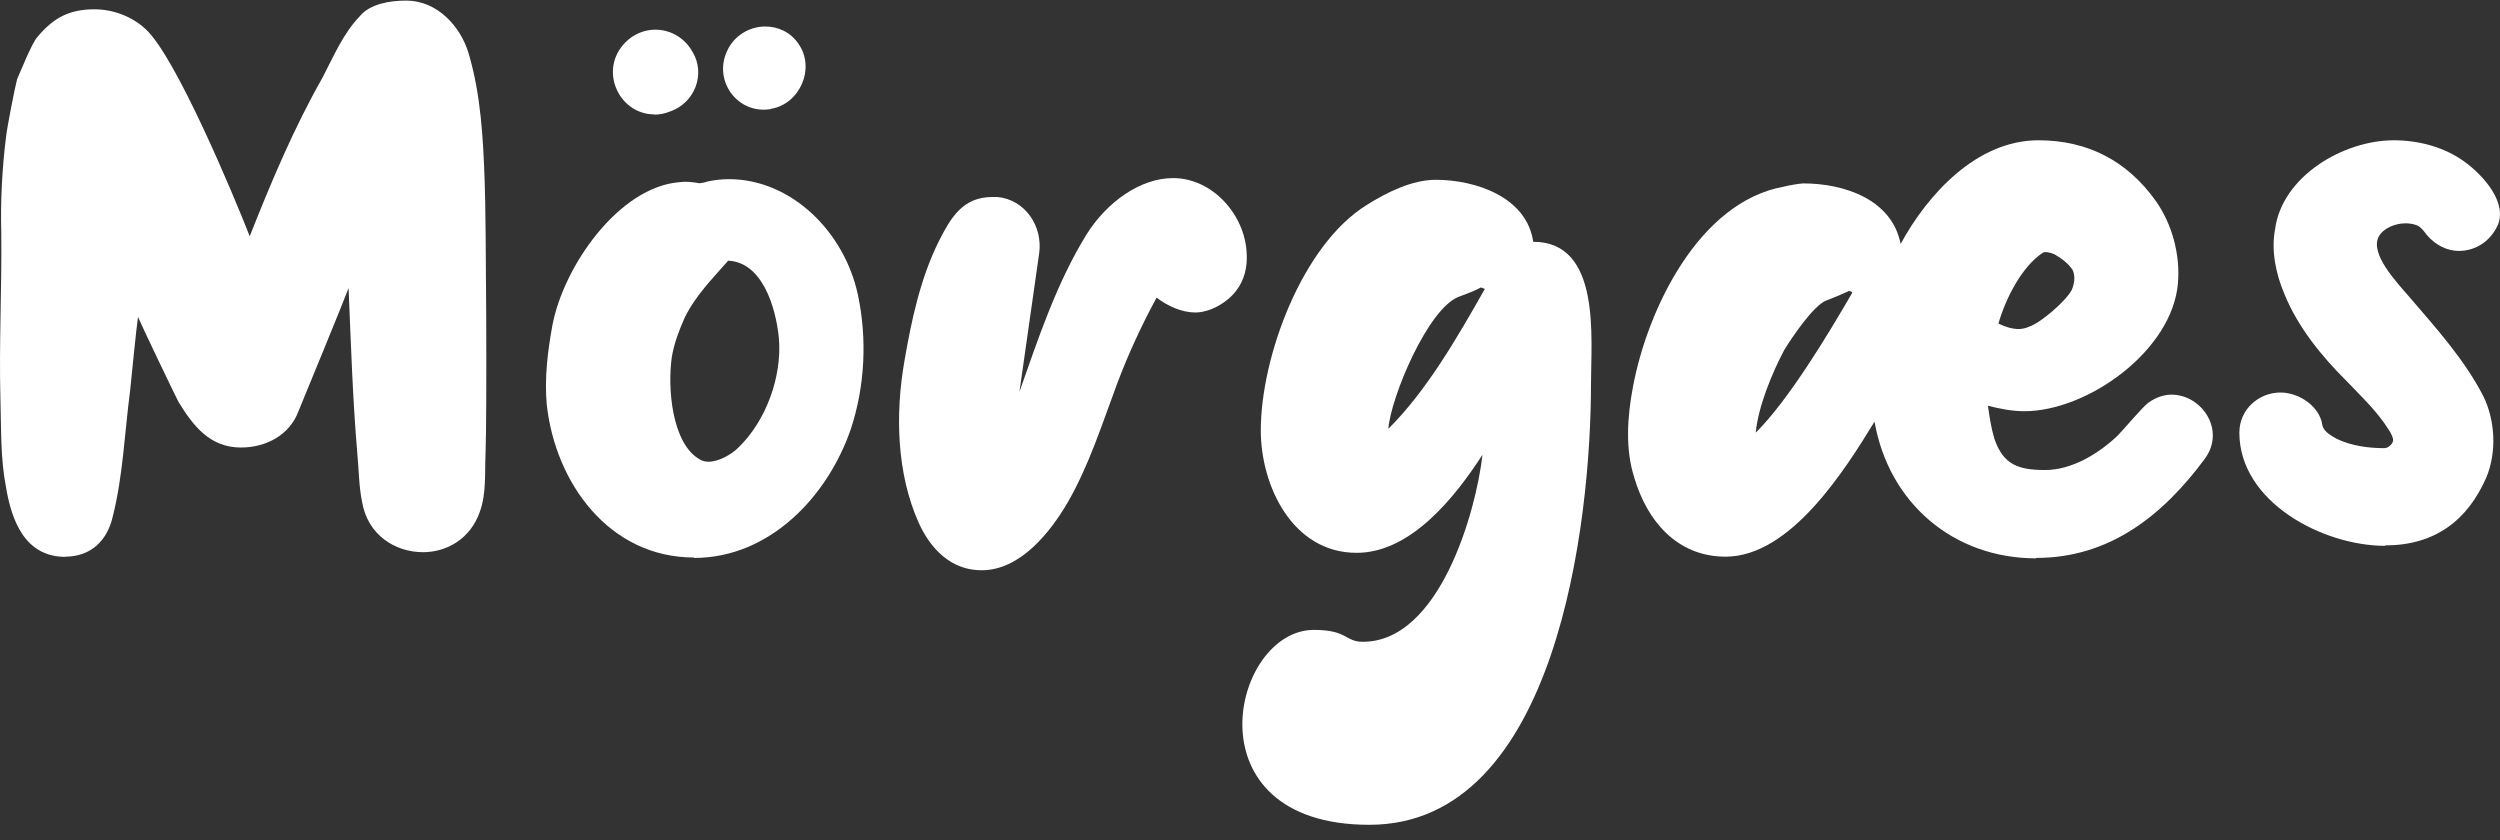 <svg width="122" height="41" viewBox="0 0 122 41" fill="none" xmlns="http://www.w3.org/2000/svg">
<rect x="0" y="0" width="122" height="41" fill="#333333" stroke="none"/>
<path d="M3.195 27.175C1.222 27.175 0.564 25.413 0.292 23.766C0.021 22.378 0.062 20.927 0.021 19.466C-0.052 16.783 0.094 14.058 0.062 11.343C0.021 9.81 0.104 8.235 0.292 6.701C0.334 6.277 0.72 4.287 0.835 3.863C0.992 3.521 1.566 2.06 1.838 1.79C2.61 0.868 3.383 0.454 4.615 0.454C5.503 0.454 6.432 0.796 7.09 1.407C8.563 2.712 11.455 9.654 12.186 11.53C13.23 8.888 14.348 6.235 15.737 3.79C16.28 2.754 16.739 1.645 17.554 0.796C18.055 0.184 19.026 0.029 19.83 0.029C21.334 0.029 22.493 1.293 22.879 2.64C23.464 4.629 23.579 6.743 23.652 8.857C23.725 10.587 23.767 20.43 23.694 22.16C23.652 23.113 23.736 24.077 23.422 24.958C22.963 26.294 21.804 26.947 20.645 26.947C19.287 26.947 17.94 26.108 17.669 24.491C17.512 23.725 17.512 22.916 17.439 22.15C17.209 19.466 17.126 16.783 17.011 14.058C16.739 14.783 14.88 19.311 14.578 20.036C14.149 21.228 12.99 21.839 11.758 21.839C10.254 21.839 9.44 20.803 8.709 19.611C8.437 19.073 6.965 16.006 6.735 15.467C6.662 15.923 6.391 18.648 6.349 19.073C6.077 21.145 6.004 23.217 5.503 25.206C5.232 26.398 4.417 27.165 3.185 27.165L3.195 27.175Z" fill="white"/>
<path d="M33.865 27.206C29.73 27.206 27.098 23.569 26.681 19.736C26.566 18.472 26.722 17.166 26.952 15.902C27.495 12.991 30.2 9.116 33.176 8.888C33.489 8.846 33.792 8.888 34.063 8.929C34.137 8.971 34.45 8.888 34.523 8.857C34.868 8.784 35.223 8.743 35.567 8.743C38.616 8.743 41.206 11.312 41.864 14.379C42.324 16.524 42.209 18.865 41.52 20.938C40.402 24.201 37.583 27.227 33.865 27.227V27.206ZM31.933 5.582C30.116 5.582 29.114 3.21 30.701 1.904C31.087 1.593 31.547 1.448 31.975 1.448C32.706 1.448 33.406 1.832 33.792 2.526C34.45 3.604 33.907 5.023 32.706 5.437C32.434 5.551 32.163 5.593 31.933 5.593V5.582ZM34.565 22.533C35.066 22.533 35.682 22.191 36.037 21.839C37.384 20.533 38.167 18.389 38.011 16.513C37.854 14.907 37.165 12.794 35.536 12.721C34.763 13.602 33.917 14.451 33.406 15.519C33.134 16.13 32.904 16.741 32.789 17.394C32.56 18.927 32.789 21.652 34.147 22.419C34.262 22.492 34.419 22.533 34.575 22.533H34.565ZM37.614 5.323C35.995 5.593 34.794 3.945 35.484 2.485C35.828 1.718 36.601 1.293 37.343 1.293C37.959 1.293 38.575 1.562 38.961 2.132C39.807 3.324 39.034 5.085 37.614 5.313V5.323Z" fill="white"/>
<path d="M47.889 27.828C46.417 27.828 45.414 26.791 44.84 25.527C43.754 23.113 43.681 20.202 44.141 17.591C44.485 15.602 44.913 13.602 45.801 11.799C46.386 10.649 46.96 9.613 48.432 9.613H48.662C50.009 9.727 50.907 11.032 50.709 12.379C50.594 13.219 49.863 18.285 49.748 19.124C50.678 16.482 51.565 13.799 53.038 11.416C54.009 9.882 55.627 8.691 57.246 8.691C59.178 8.691 60.765 10.494 60.838 12.369C60.88 13.022 60.723 13.674 60.337 14.172C59.909 14.752 59.063 15.249 58.332 15.249C57.674 15.249 56.985 14.938 56.442 14.524C55.711 15.871 55.053 17.29 54.51 18.741C53.779 20.699 53.152 22.689 52.119 24.491C51.273 25.952 49.8 27.828 47.91 27.828H47.889Z" fill="white"/>
<path d="M66.822 40.25C57.935 40.25 60.097 30.739 64.117 30.739C65.778 30.739 65.621 31.319 66.508 31.319C70.257 31.319 72.032 24.958 72.346 22.191C71.03 24.222 68.868 26.978 66.206 26.978C63.073 26.978 61.527 23.714 61.527 21C61.527 17.436 63.532 11.954 66.707 9.996C67.678 9.385 68.91 8.774 70.069 8.774C72.001 8.774 74.507 9.613 74.821 11.799C78.141 11.799 77.64 16.472 77.64 18.741C77.64 25.455 75.98 40.25 66.822 40.25ZM72.273 14.027C71.928 14.213 71.573 14.338 71.187 14.483C69.683 15.052 67.866 19.394 67.751 20.927C69.641 19.052 71.155 16.399 72.461 14.099L72.273 14.027Z" fill="white"/>
<path d="M99.361 27.247C95.34 27.247 92.176 24.564 91.477 20.575C90.046 22.916 87.383 27.165 84.209 27.165C81.849 27.165 80.386 25.434 79.76 23.331C79.3 21.911 79.415 20.337 79.687 18.886C80.386 15.125 82.893 9.841 87.07 9.105C87.185 9.064 87.843 8.95 87.999 8.95C89.973 8.95 92.322 9.716 92.751 11.903C94.066 9.489 96.458 6.846 99.475 6.846C101.867 6.846 103.799 7.841 105.198 9.799C106.012 10.95 106.399 12.441 106.284 13.819C106.012 17.114 101.877 20.067 98.786 20.067C98.212 20.067 97.585 19.953 97.011 19.798C97.084 20.337 97.168 20.875 97.324 21.404C97.752 22.668 98.483 22.937 99.799 22.937C101.115 22.937 102.431 22.129 103.35 21.248C103.579 21.02 104.582 19.829 104.853 19.642C105.24 19.373 105.626 19.259 105.971 19.259C107.443 19.259 108.634 20.989 107.589 22.398C105.543 25.154 102.953 27.227 99.361 27.227V27.247ZM85.681 21.114C87.299 19.508 89.231 16.285 90.391 14.286C90.391 14.244 90.234 14.172 90.203 14.213C89.858 14.369 89.503 14.524 89.117 14.669C88.5 14.897 87.414 16.513 87.07 17.083C86.495 18.161 85.796 19.839 85.681 21.114ZM98.515 16.057C98.671 16.057 98.859 16.016 99.016 15.944C99.59 15.757 100.833 14.679 101.105 14.141C101.219 13.871 101.292 13.488 101.146 13.177C100.948 12.866 100.603 12.607 100.259 12.41C100.102 12.338 99.799 12.255 99.684 12.338C98.64 13.032 97.867 14.597 97.523 15.788C97.836 15.944 98.181 16.057 98.525 16.057H98.515Z" fill="white"/>
<path d="M116.392 26.636C113.343 26.636 109.281 24.491 109.281 21.114C109.281 19.963 110.242 19.155 111.286 19.155C112.215 19.155 113.218 19.85 113.333 20.761C113.406 21.072 113.761 21.259 114.032 21.414C114.732 21.756 115.578 21.87 116.351 21.87C116.549 21.87 116.737 21.683 116.779 21.528C116.821 21.414 116.664 21.103 116.58 20.989C116.037 20.109 115.265 19.383 114.534 18.617C113.301 17.394 112.142 15.975 111.484 14.358C111.056 13.364 110.826 12.213 111.025 11.177C111.37 8.608 114.346 6.846 116.821 6.846C118.053 6.846 119.295 7.188 120.256 7.883C121.217 8.577 122.386 9.913 121.875 11.022C121.488 11.83 120.757 12.245 119.985 12.245C119.442 12.245 118.867 11.975 118.439 11.478C118.324 11.322 118.209 11.167 118.053 11.053C117.865 10.939 117.625 10.898 117.395 10.898C116.894 10.898 116.309 11.126 116.079 11.55C115.651 12.39 116.925 13.737 117.551 14.462C118.867 15.995 120.256 17.529 121.185 19.331C121.77 20.523 121.843 22.056 121.342 23.279C120.413 25.424 118.794 26.615 116.392 26.615V26.636Z" fill="white"/>
</svg>
